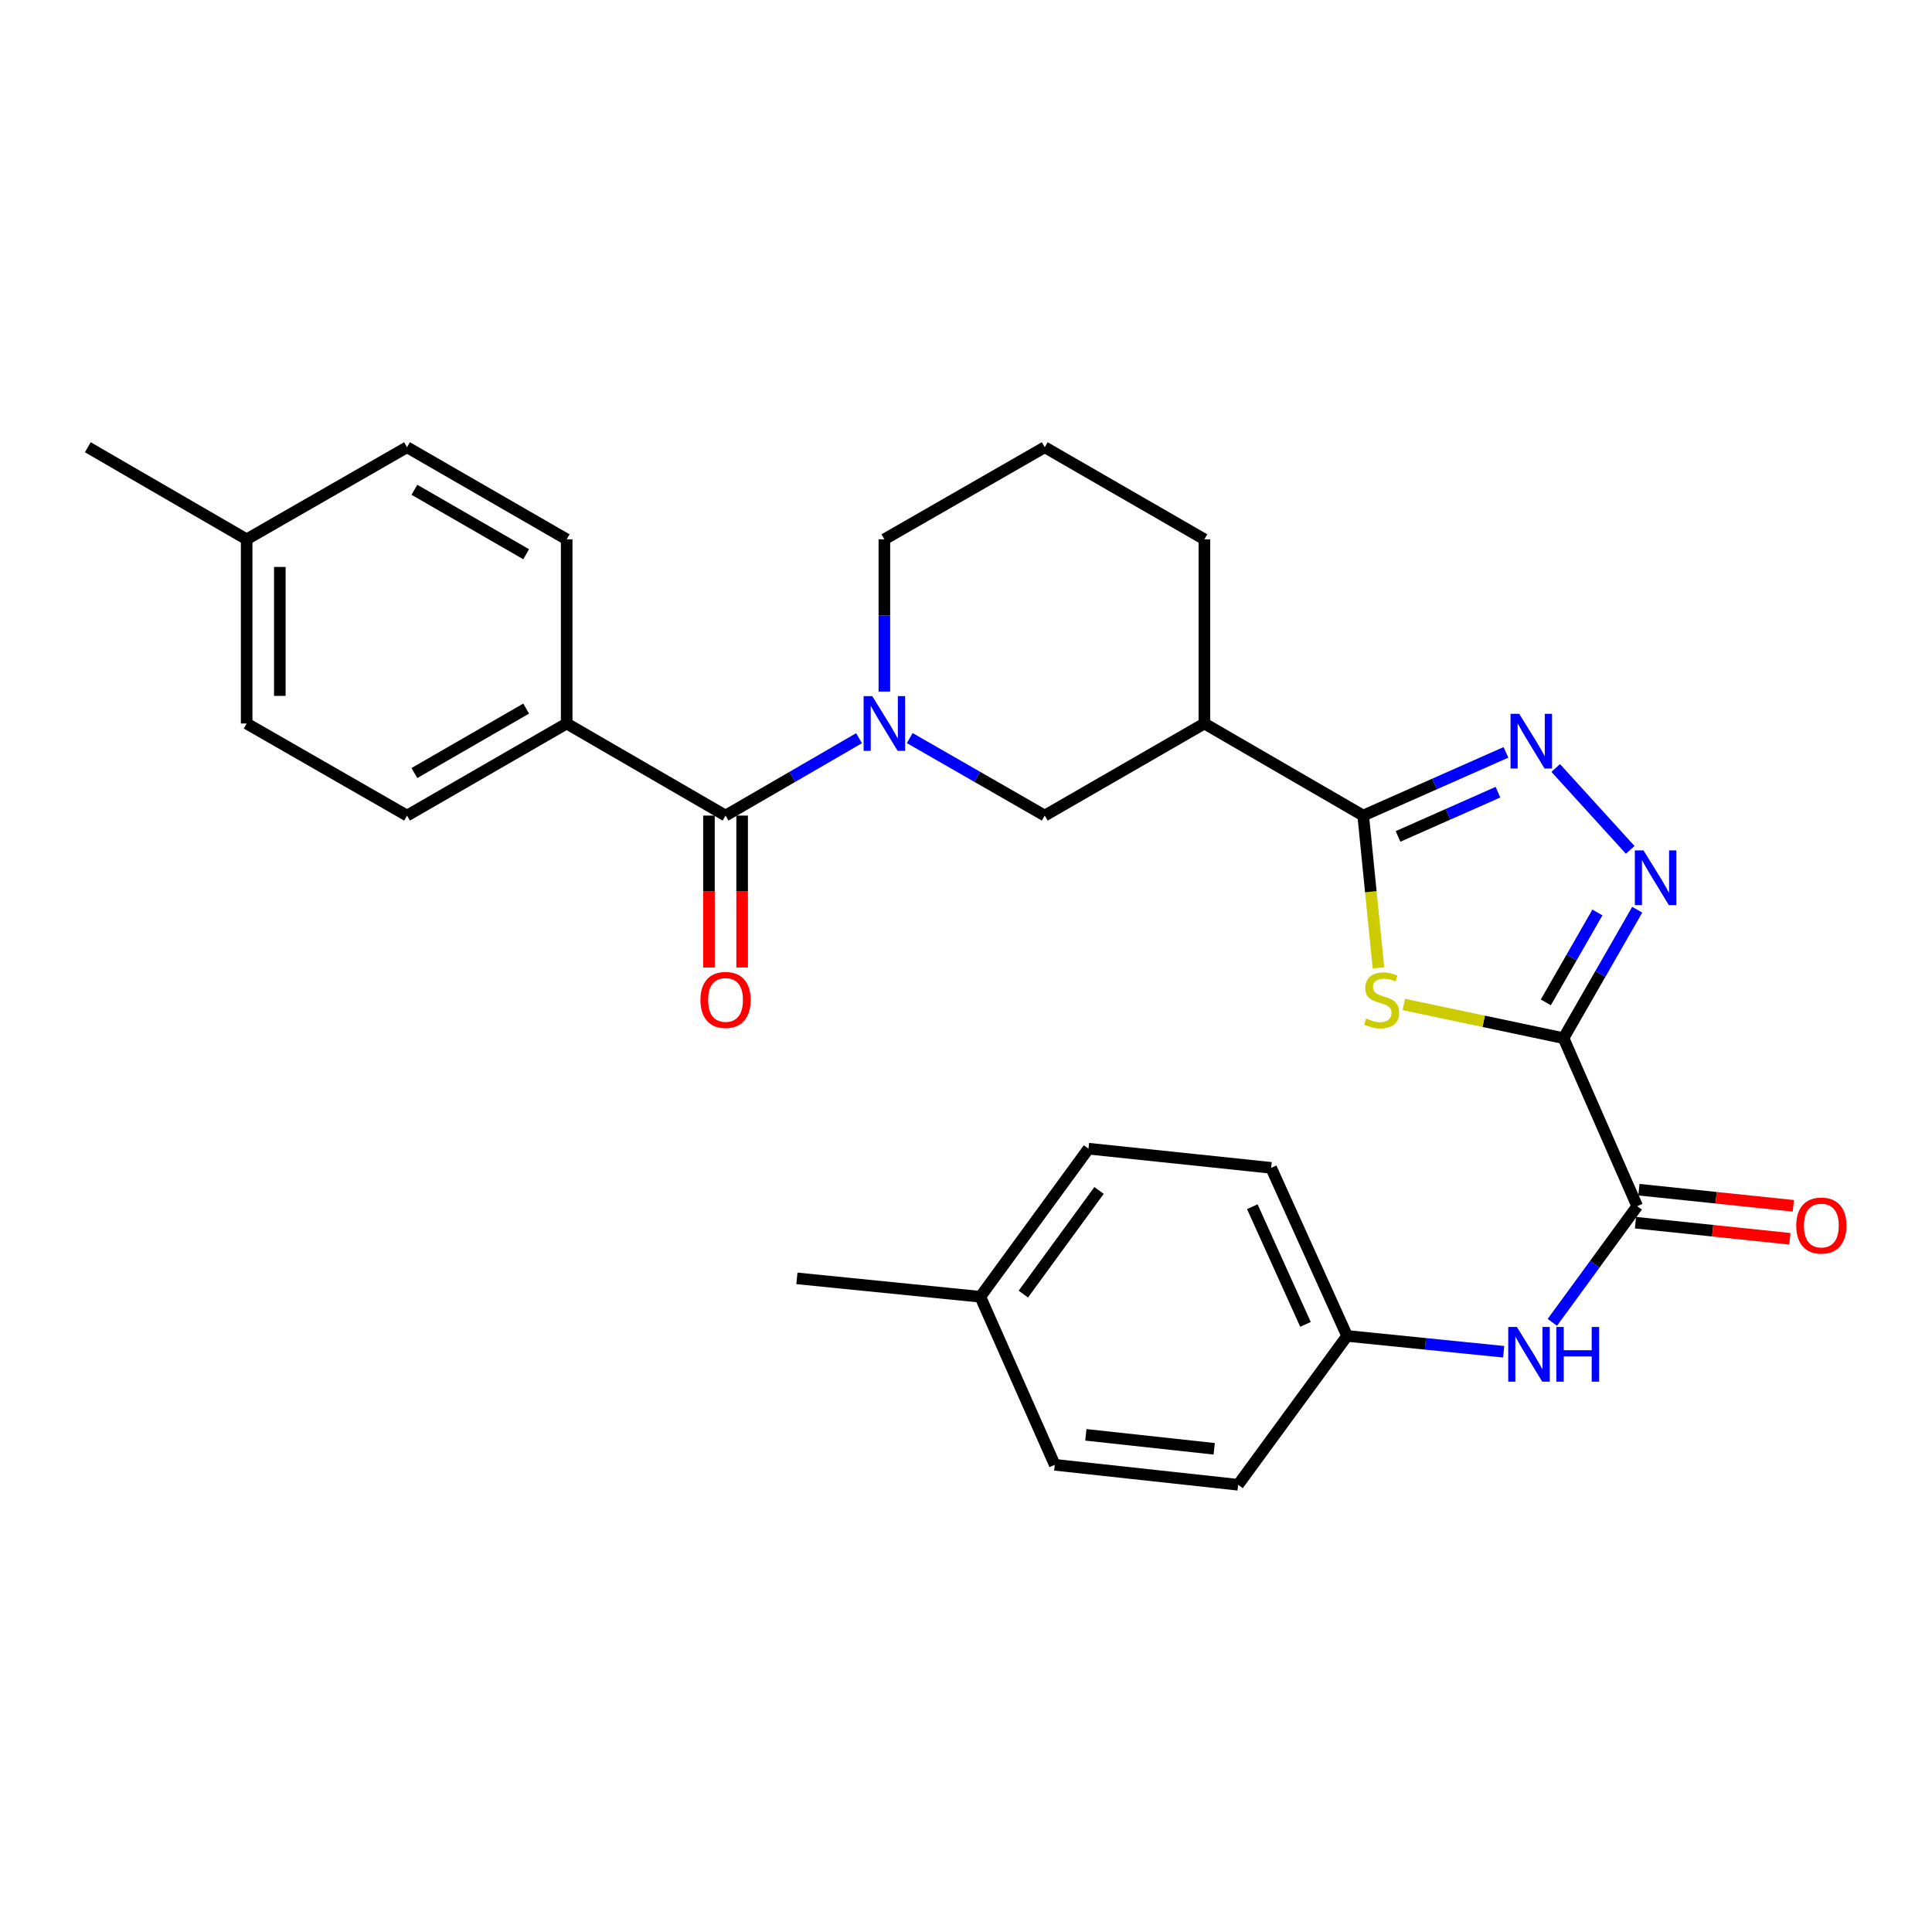 <?xml version='1.0' encoding='iso-8859-1'?>
<svg version='1.1' baseProfile='full'
              xmlns='http://www.w3.org/2000/svg'
                      xmlns:rdkit='http://www.rdkit.org/xml'
                      xmlns:xlink='http://www.w3.org/1999/xlink'
                  xml:space='preserve'
width='1000px' height='1000px' viewBox='0 0 1000 1000'>
<!-- END OF HEADER -->
<rect style='opacity:1.0;fill:#FFFFFF;stroke:none' width='1000' height='1000' x='0' y='0'> </rect>
<path class='bond-0' d='M 809.275,537.345 L 767.945,528.625' style='fill:none;fill-rule:evenodd;stroke:#000000;stroke-width:6px;stroke-linecap:butt;stroke-linejoin:miter;stroke-opacity:1' />
<path class='bond-0' d='M 767.945,528.625 L 726.615,519.904' style='fill:none;fill-rule:evenodd;stroke:#CCCC00;stroke-width:6px;stroke-linecap:butt;stroke-linejoin:miter;stroke-opacity:1' />
<path class='bond-2' d='M 809.275,537.345 L 828.351,504.109' style='fill:none;fill-rule:evenodd;stroke:#000000;stroke-width:6px;stroke-linecap:butt;stroke-linejoin:miter;stroke-opacity:1' />
<path class='bond-2' d='M 828.351,504.109 L 847.428,470.873' style='fill:none;fill-rule:evenodd;stroke:#0000FF;stroke-width:6px;stroke-linecap:butt;stroke-linejoin:miter;stroke-opacity:1' />
<path class='bond-2' d='M 800.11,518.829 L 813.464,495.564' style='fill:none;fill-rule:evenodd;stroke:#000000;stroke-width:6px;stroke-linecap:butt;stroke-linejoin:miter;stroke-opacity:1' />
<path class='bond-2' d='M 813.464,495.564 L 826.817,472.299' style='fill:none;fill-rule:evenodd;stroke:#0000FF;stroke-width:6px;stroke-linecap:butt;stroke-linejoin:miter;stroke-opacity:1' />
<path class='bond-5' d='M 809.275,537.345 L 847.411,624.318' style='fill:none;fill-rule:evenodd;stroke:#000000;stroke-width:6px;stroke-linecap:butt;stroke-linejoin:miter;stroke-opacity:1' />
<path class='bond-1' d='M 713.478,500.965 L 709.536,461.554' style='fill:none;fill-rule:evenodd;stroke:#CCCC00;stroke-width:6px;stroke-linecap:butt;stroke-linejoin:miter;stroke-opacity:1' />
<path class='bond-1' d='M 709.536,461.554 L 705.593,422.144' style='fill:none;fill-rule:evenodd;stroke:#000000;stroke-width:6px;stroke-linecap:butt;stroke-linejoin:miter;stroke-opacity:1' />
<path class='bond-7' d='M 705.593,422.144 L 623.388,374.489' style='fill:none;fill-rule:evenodd;stroke:#000000;stroke-width:6px;stroke-linecap:butt;stroke-linejoin:miter;stroke-opacity:1' />
<path class='bond-29' d='M 705.593,422.144 L 742.535,405.785' style='fill:none;fill-rule:evenodd;stroke:#000000;stroke-width:6px;stroke-linecap:butt;stroke-linejoin:miter;stroke-opacity:1' />
<path class='bond-29' d='M 742.535,405.785 L 779.477,389.425' style='fill:none;fill-rule:evenodd;stroke:#0000FF;stroke-width:6px;stroke-linecap:butt;stroke-linejoin:miter;stroke-opacity:1' />
<path class='bond-29' d='M 723.627,432.932 L 749.486,421.48' style='fill:none;fill-rule:evenodd;stroke:#000000;stroke-width:6px;stroke-linecap:butt;stroke-linejoin:miter;stroke-opacity:1' />
<path class='bond-29' d='M 749.486,421.48 L 775.345,410.029' style='fill:none;fill-rule:evenodd;stroke:#0000FF;stroke-width:6px;stroke-linecap:butt;stroke-linejoin:miter;stroke-opacity:1' />
<path class='bond-3' d='M 843.799,439.89 L 805.237,397.51' style='fill:none;fill-rule:evenodd;stroke:#0000FF;stroke-width:6px;stroke-linecap:butt;stroke-linejoin:miter;stroke-opacity:1' />
<path class='bond-4' d='M 470.881,382.029 L 505.818,402.086' style='fill:none;fill-rule:evenodd;stroke:#0000FF;stroke-width:6px;stroke-linecap:butt;stroke-linejoin:miter;stroke-opacity:1' />
<path class='bond-4' d='M 505.818,402.086 L 540.754,422.144' style='fill:none;fill-rule:evenodd;stroke:#000000;stroke-width:6px;stroke-linecap:butt;stroke-linejoin:miter;stroke-opacity:1' />
<path class='bond-6' d='M 444.633,382.093 L 410.088,402.118' style='fill:none;fill-rule:evenodd;stroke:#0000FF;stroke-width:6px;stroke-linecap:butt;stroke-linejoin:miter;stroke-opacity:1' />
<path class='bond-6' d='M 410.088,402.118 L 375.543,422.144' style='fill:none;fill-rule:evenodd;stroke:#000000;stroke-width:6px;stroke-linecap:butt;stroke-linejoin:miter;stroke-opacity:1' />
<path class='bond-31' d='M 457.748,357.946 L 457.748,318.549' style='fill:none;fill-rule:evenodd;stroke:#0000FF;stroke-width:6px;stroke-linecap:butt;stroke-linejoin:miter;stroke-opacity:1' />
<path class='bond-31' d='M 457.748,318.549 L 457.748,279.153' style='fill:none;fill-rule:evenodd;stroke:#000000;stroke-width:6px;stroke-linecap:butt;stroke-linejoin:miter;stroke-opacity:1' />
<path class='bond-9' d='M 847.411,624.318 L 825.446,654.388' style='fill:none;fill-rule:evenodd;stroke:#000000;stroke-width:6px;stroke-linecap:butt;stroke-linejoin:miter;stroke-opacity:1' />
<path class='bond-9' d='M 825.446,654.388 L 803.481,684.458' style='fill:none;fill-rule:evenodd;stroke:#0000FF;stroke-width:6px;stroke-linecap:butt;stroke-linejoin:miter;stroke-opacity:1' />
<path class='bond-12' d='M 846.521,632.855 L 886.482,637.025' style='fill:none;fill-rule:evenodd;stroke:#000000;stroke-width:6px;stroke-linecap:butt;stroke-linejoin:miter;stroke-opacity:1' />
<path class='bond-12' d='M 886.482,637.025 L 926.443,641.195' style='fill:none;fill-rule:evenodd;stroke:#FF0000;stroke-width:6px;stroke-linecap:butt;stroke-linejoin:miter;stroke-opacity:1' />
<path class='bond-12' d='M 848.302,615.782 L 888.263,619.952' style='fill:none;fill-rule:evenodd;stroke:#000000;stroke-width:6px;stroke-linecap:butt;stroke-linejoin:miter;stroke-opacity:1' />
<path class='bond-12' d='M 888.263,619.952 L 928.224,624.122' style='fill:none;fill-rule:evenodd;stroke:#FF0000;stroke-width:6px;stroke-linecap:butt;stroke-linejoin:miter;stroke-opacity:1' />
<path class='bond-10' d='M 375.543,422.144 L 293.309,374.489' style='fill:none;fill-rule:evenodd;stroke:#000000;stroke-width:6px;stroke-linecap:butt;stroke-linejoin:miter;stroke-opacity:1' />
<path class='bond-11' d='M 366.96,422.144 L 366.96,461.46' style='fill:none;fill-rule:evenodd;stroke:#000000;stroke-width:6px;stroke-linecap:butt;stroke-linejoin:miter;stroke-opacity:1' />
<path class='bond-11' d='M 366.96,461.46 L 366.96,500.777' style='fill:none;fill-rule:evenodd;stroke:#FF0000;stroke-width:6px;stroke-linecap:butt;stroke-linejoin:miter;stroke-opacity:1' />
<path class='bond-11' d='M 384.126,422.144 L 384.126,461.46' style='fill:none;fill-rule:evenodd;stroke:#000000;stroke-width:6px;stroke-linecap:butt;stroke-linejoin:miter;stroke-opacity:1' />
<path class='bond-11' d='M 384.126,461.46 L 384.126,500.777' style='fill:none;fill-rule:evenodd;stroke:#FF0000;stroke-width:6px;stroke-linecap:butt;stroke-linejoin:miter;stroke-opacity:1' />
<path class='bond-8' d='M 623.388,374.489 L 540.754,422.144' style='fill:none;fill-rule:evenodd;stroke:#000000;stroke-width:6px;stroke-linecap:butt;stroke-linejoin:miter;stroke-opacity:1' />
<path class='bond-21' d='M 623.388,374.489 L 623.388,279.153' style='fill:none;fill-rule:evenodd;stroke:#000000;stroke-width:6px;stroke-linecap:butt;stroke-linejoin:miter;stroke-opacity:1' />
<path class='bond-15' d='M 778.298,699.667 L 737.778,695.571' style='fill:none;fill-rule:evenodd;stroke:#0000FF;stroke-width:6px;stroke-linecap:butt;stroke-linejoin:miter;stroke-opacity:1' />
<path class='bond-15' d='M 737.778,695.571 L 697.259,691.475' style='fill:none;fill-rule:evenodd;stroke:#000000;stroke-width:6px;stroke-linecap:butt;stroke-linejoin:miter;stroke-opacity:1' />
<path class='bond-13' d='M 293.309,374.489 L 210.675,422.144' style='fill:none;fill-rule:evenodd;stroke:#000000;stroke-width:6px;stroke-linecap:butt;stroke-linejoin:miter;stroke-opacity:1' />
<path class='bond-13' d='M 272.339,366.767 L 214.495,400.125' style='fill:none;fill-rule:evenodd;stroke:#000000;stroke-width:6px;stroke-linecap:butt;stroke-linejoin:miter;stroke-opacity:1' />
<path class='bond-14' d='M 293.309,374.489 L 293.309,279.153' style='fill:none;fill-rule:evenodd;stroke:#000000;stroke-width:6px;stroke-linecap:butt;stroke-linejoin:miter;stroke-opacity:1' />
<path class='bond-17' d='M 210.675,422.144 L 127.669,374.489' style='fill:none;fill-rule:evenodd;stroke:#000000;stroke-width:6px;stroke-linecap:butt;stroke-linejoin:miter;stroke-opacity:1' />
<path class='bond-18' d='M 293.309,279.153 L 210.675,231.489' style='fill:none;fill-rule:evenodd;stroke:#000000;stroke-width:6px;stroke-linecap:butt;stroke-linejoin:miter;stroke-opacity:1' />
<path class='bond-18' d='M 272.338,286.873 L 214.494,253.508' style='fill:none;fill-rule:evenodd;stroke:#000000;stroke-width:6px;stroke-linecap:butt;stroke-linejoin:miter;stroke-opacity:1' />
<path class='bond-22' d='M 697.259,691.475 L 640.85,768.511' style='fill:none;fill-rule:evenodd;stroke:#000000;stroke-width:6px;stroke-linecap:butt;stroke-linejoin:miter;stroke-opacity:1' />
<path class='bond-23' d='M 697.259,691.475 L 657.939,604.473' style='fill:none;fill-rule:evenodd;stroke:#000000;stroke-width:6px;stroke-linecap:butt;stroke-linejoin:miter;stroke-opacity:1' />
<path class='bond-23' d='M 675.718,685.494 L 648.195,624.593' style='fill:none;fill-rule:evenodd;stroke:#000000;stroke-width:6px;stroke-linecap:butt;stroke-linejoin:miter;stroke-opacity:1' />
<path class='bond-16' d='M 457.748,279.153 L 540.754,231.489' style='fill:none;fill-rule:evenodd;stroke:#000000;stroke-width:6px;stroke-linecap:butt;stroke-linejoin:miter;stroke-opacity:1' />
<path class='bond-32' d='M 127.669,374.489 L 127.669,279.153' style='fill:none;fill-rule:evenodd;stroke:#000000;stroke-width:6px;stroke-linecap:butt;stroke-linejoin:miter;stroke-opacity:1' />
<path class='bond-32' d='M 144.835,360.189 L 144.835,293.453' style='fill:none;fill-rule:evenodd;stroke:#000000;stroke-width:6px;stroke-linecap:butt;stroke-linejoin:miter;stroke-opacity:1' />
<path class='bond-19' d='M 210.675,231.489 L 127.669,279.153' style='fill:none;fill-rule:evenodd;stroke:#000000;stroke-width:6px;stroke-linecap:butt;stroke-linejoin:miter;stroke-opacity:1' />
<path class='bond-28' d='M 127.669,279.153 L 45.455,231.489' style='fill:none;fill-rule:evenodd;stroke:#000000;stroke-width:6px;stroke-linecap:butt;stroke-linejoin:miter;stroke-opacity:1' />
<path class='bond-20' d='M 507.414,671.2 L 563.394,594.555' style='fill:none;fill-rule:evenodd;stroke:#000000;stroke-width:6px;stroke-linecap:butt;stroke-linejoin:miter;stroke-opacity:1' />
<path class='bond-20' d='M 529.674,669.828 L 568.859,616.176' style='fill:none;fill-rule:evenodd;stroke:#000000;stroke-width:6px;stroke-linecap:butt;stroke-linejoin:miter;stroke-opacity:1' />
<path class='bond-27' d='M 507.414,671.2 L 412.478,661.683' style='fill:none;fill-rule:evenodd;stroke:#000000;stroke-width:6px;stroke-linecap:butt;stroke-linejoin:miter;stroke-opacity:1' />
<path class='bond-30' d='M 507.414,671.2 L 545.942,758.183' style='fill:none;fill-rule:evenodd;stroke:#000000;stroke-width:6px;stroke-linecap:butt;stroke-linejoin:miter;stroke-opacity:1' />
<path class='bond-26' d='M 623.388,279.153 L 540.754,231.489' style='fill:none;fill-rule:evenodd;stroke:#000000;stroke-width:6px;stroke-linecap:butt;stroke-linejoin:miter;stroke-opacity:1' />
<path class='bond-25' d='M 640.85,768.511 L 545.942,758.183' style='fill:none;fill-rule:evenodd;stroke:#000000;stroke-width:6px;stroke-linecap:butt;stroke-linejoin:miter;stroke-opacity:1' />
<path class='bond-25' d='M 628.471,749.897 L 562.035,742.667' style='fill:none;fill-rule:evenodd;stroke:#000000;stroke-width:6px;stroke-linecap:butt;stroke-linejoin:miter;stroke-opacity:1' />
<path class='bond-24' d='M 657.939,604.473 L 563.394,594.555' style='fill:none;fill-rule:evenodd;stroke:#000000;stroke-width:6px;stroke-linecap:butt;stroke-linejoin:miter;stroke-opacity:1' />
<path  class='atom-1' d='M 707.13 527.2
Q 707.45 527.32, 708.77 527.88
Q 710.09 528.44, 711.53 528.8
Q 713.01 529.12, 714.45 529.12
Q 717.13 529.12, 718.69 527.84
Q 720.25 526.52, 720.25 524.24
Q 720.25 522.68, 719.45 521.72
Q 718.69 520.76, 717.49 520.24
Q 716.29 519.72, 714.29 519.12
Q 711.77 518.36, 710.25 517.64
Q 708.77 516.92, 707.69 515.4
Q 706.65 513.88, 706.65 511.32
Q 706.65 507.76, 709.05 505.56
Q 711.49 503.36, 716.29 503.36
Q 719.57 503.36, 723.29 504.92
L 722.37 508
Q 718.97 506.6, 716.41 506.6
Q 713.65 506.6, 712.13 507.76
Q 710.61 508.88, 710.65 510.84
Q 710.65 512.36, 711.41 513.28
Q 712.21 514.2, 713.33 514.72
Q 714.49 515.24, 716.41 515.84
Q 718.97 516.64, 720.49 517.44
Q 722.01 518.24, 723.09 519.88
Q 724.21 521.48, 724.21 524.24
Q 724.21 528.16, 721.57 530.28
Q 718.97 532.36, 714.61 532.36
Q 712.09 532.36, 710.17 531.8
Q 708.29 531.28, 706.05 530.36
L 707.13 527.2
' fill='#CCCC00'/>
<path  class='atom-3' d='M 850.669 440.16
L 859.949 455.16
Q 860.869 456.64, 862.349 459.32
Q 863.829 462, 863.909 462.16
L 863.909 440.16
L 867.669 440.16
L 867.669 468.48
L 863.789 468.48
L 853.829 452.08
Q 852.669 450.16, 851.429 447.96
Q 850.229 445.76, 849.869 445.08
L 849.869 468.48
L 846.189 468.48
L 846.189 440.16
L 850.669 440.16
' fill='#0000FF'/>
<path  class='atom-4' d='M 786.335 369.456
L 795.615 384.456
Q 796.535 385.936, 798.015 388.616
Q 799.495 391.296, 799.575 391.456
L 799.575 369.456
L 803.335 369.456
L 803.335 397.776
L 799.455 397.776
L 789.495 381.376
Q 788.335 379.456, 787.095 377.256
Q 785.895 375.056, 785.535 374.376
L 785.535 397.776
L 781.855 397.776
L 781.855 369.456
L 786.335 369.456
' fill='#0000FF'/>
<path  class='atom-5' d='M 451.488 360.329
L 460.768 375.329
Q 461.688 376.809, 463.168 379.489
Q 464.648 382.169, 464.728 382.329
L 464.728 360.329
L 468.488 360.329
L 468.488 388.649
L 464.608 388.649
L 454.648 372.249
Q 453.488 370.329, 452.248 368.129
Q 451.048 365.929, 450.688 365.249
L 450.688 388.649
L 447.008 388.649
L 447.008 360.329
L 451.488 360.329
' fill='#0000FF'/>
<path  class='atom-10' d='M 785.143 686.832
L 794.423 701.832
Q 795.343 703.312, 796.823 705.992
Q 798.303 708.672, 798.383 708.832
L 798.383 686.832
L 802.143 686.832
L 802.143 715.152
L 798.263 715.152
L 788.303 698.752
Q 787.143 696.832, 785.903 694.632
Q 784.703 692.432, 784.343 691.752
L 784.343 715.152
L 780.663 715.152
L 780.663 686.832
L 785.143 686.832
' fill='#0000FF'/>
<path  class='atom-10' d='M 805.543 686.832
L 809.383 686.832
L 809.383 698.872
L 823.863 698.872
L 823.863 686.832
L 827.703 686.832
L 827.703 715.152
L 823.863 715.152
L 823.863 702.072
L 809.383 702.072
L 809.383 715.152
L 805.543 715.152
L 805.543 686.832
' fill='#0000FF'/>
<path  class='atom-12' d='M 362.543 517.56
Q 362.543 510.76, 365.903 506.96
Q 369.263 503.16, 375.543 503.16
Q 381.823 503.16, 385.183 506.96
Q 388.543 510.76, 388.543 517.56
Q 388.543 524.44, 385.143 528.36
Q 381.743 532.24, 375.543 532.24
Q 369.303 532.24, 365.903 528.36
Q 362.543 524.48, 362.543 517.56
M 375.543 529.04
Q 379.863 529.04, 382.183 526.16
Q 384.543 523.24, 384.543 517.56
Q 384.543 512, 382.183 509.2
Q 379.863 506.36, 375.543 506.36
Q 371.223 506.36, 368.863 509.16
Q 366.543 511.96, 366.543 517.56
Q 366.543 523.28, 368.863 526.16
Q 371.223 529.04, 375.543 529.04
' fill='#FF0000'/>
<path  class='atom-13' d='M 929.729 634.345
Q 929.729 627.545, 933.089 623.745
Q 936.449 619.945, 942.729 619.945
Q 949.009 619.945, 952.369 623.745
Q 955.729 627.545, 955.729 634.345
Q 955.729 641.225, 952.329 645.145
Q 948.929 649.025, 942.729 649.025
Q 936.489 649.025, 933.089 645.145
Q 929.729 641.265, 929.729 634.345
M 942.729 645.825
Q 947.049 645.825, 949.369 642.945
Q 951.729 640.025, 951.729 634.345
Q 951.729 628.785, 949.369 625.985
Q 947.049 623.145, 942.729 623.145
Q 938.409 623.145, 936.049 625.945
Q 933.729 628.745, 933.729 634.345
Q 933.729 640.065, 936.049 642.945
Q 938.409 645.825, 942.729 645.825
' fill='#FF0000'/>
</svg>
